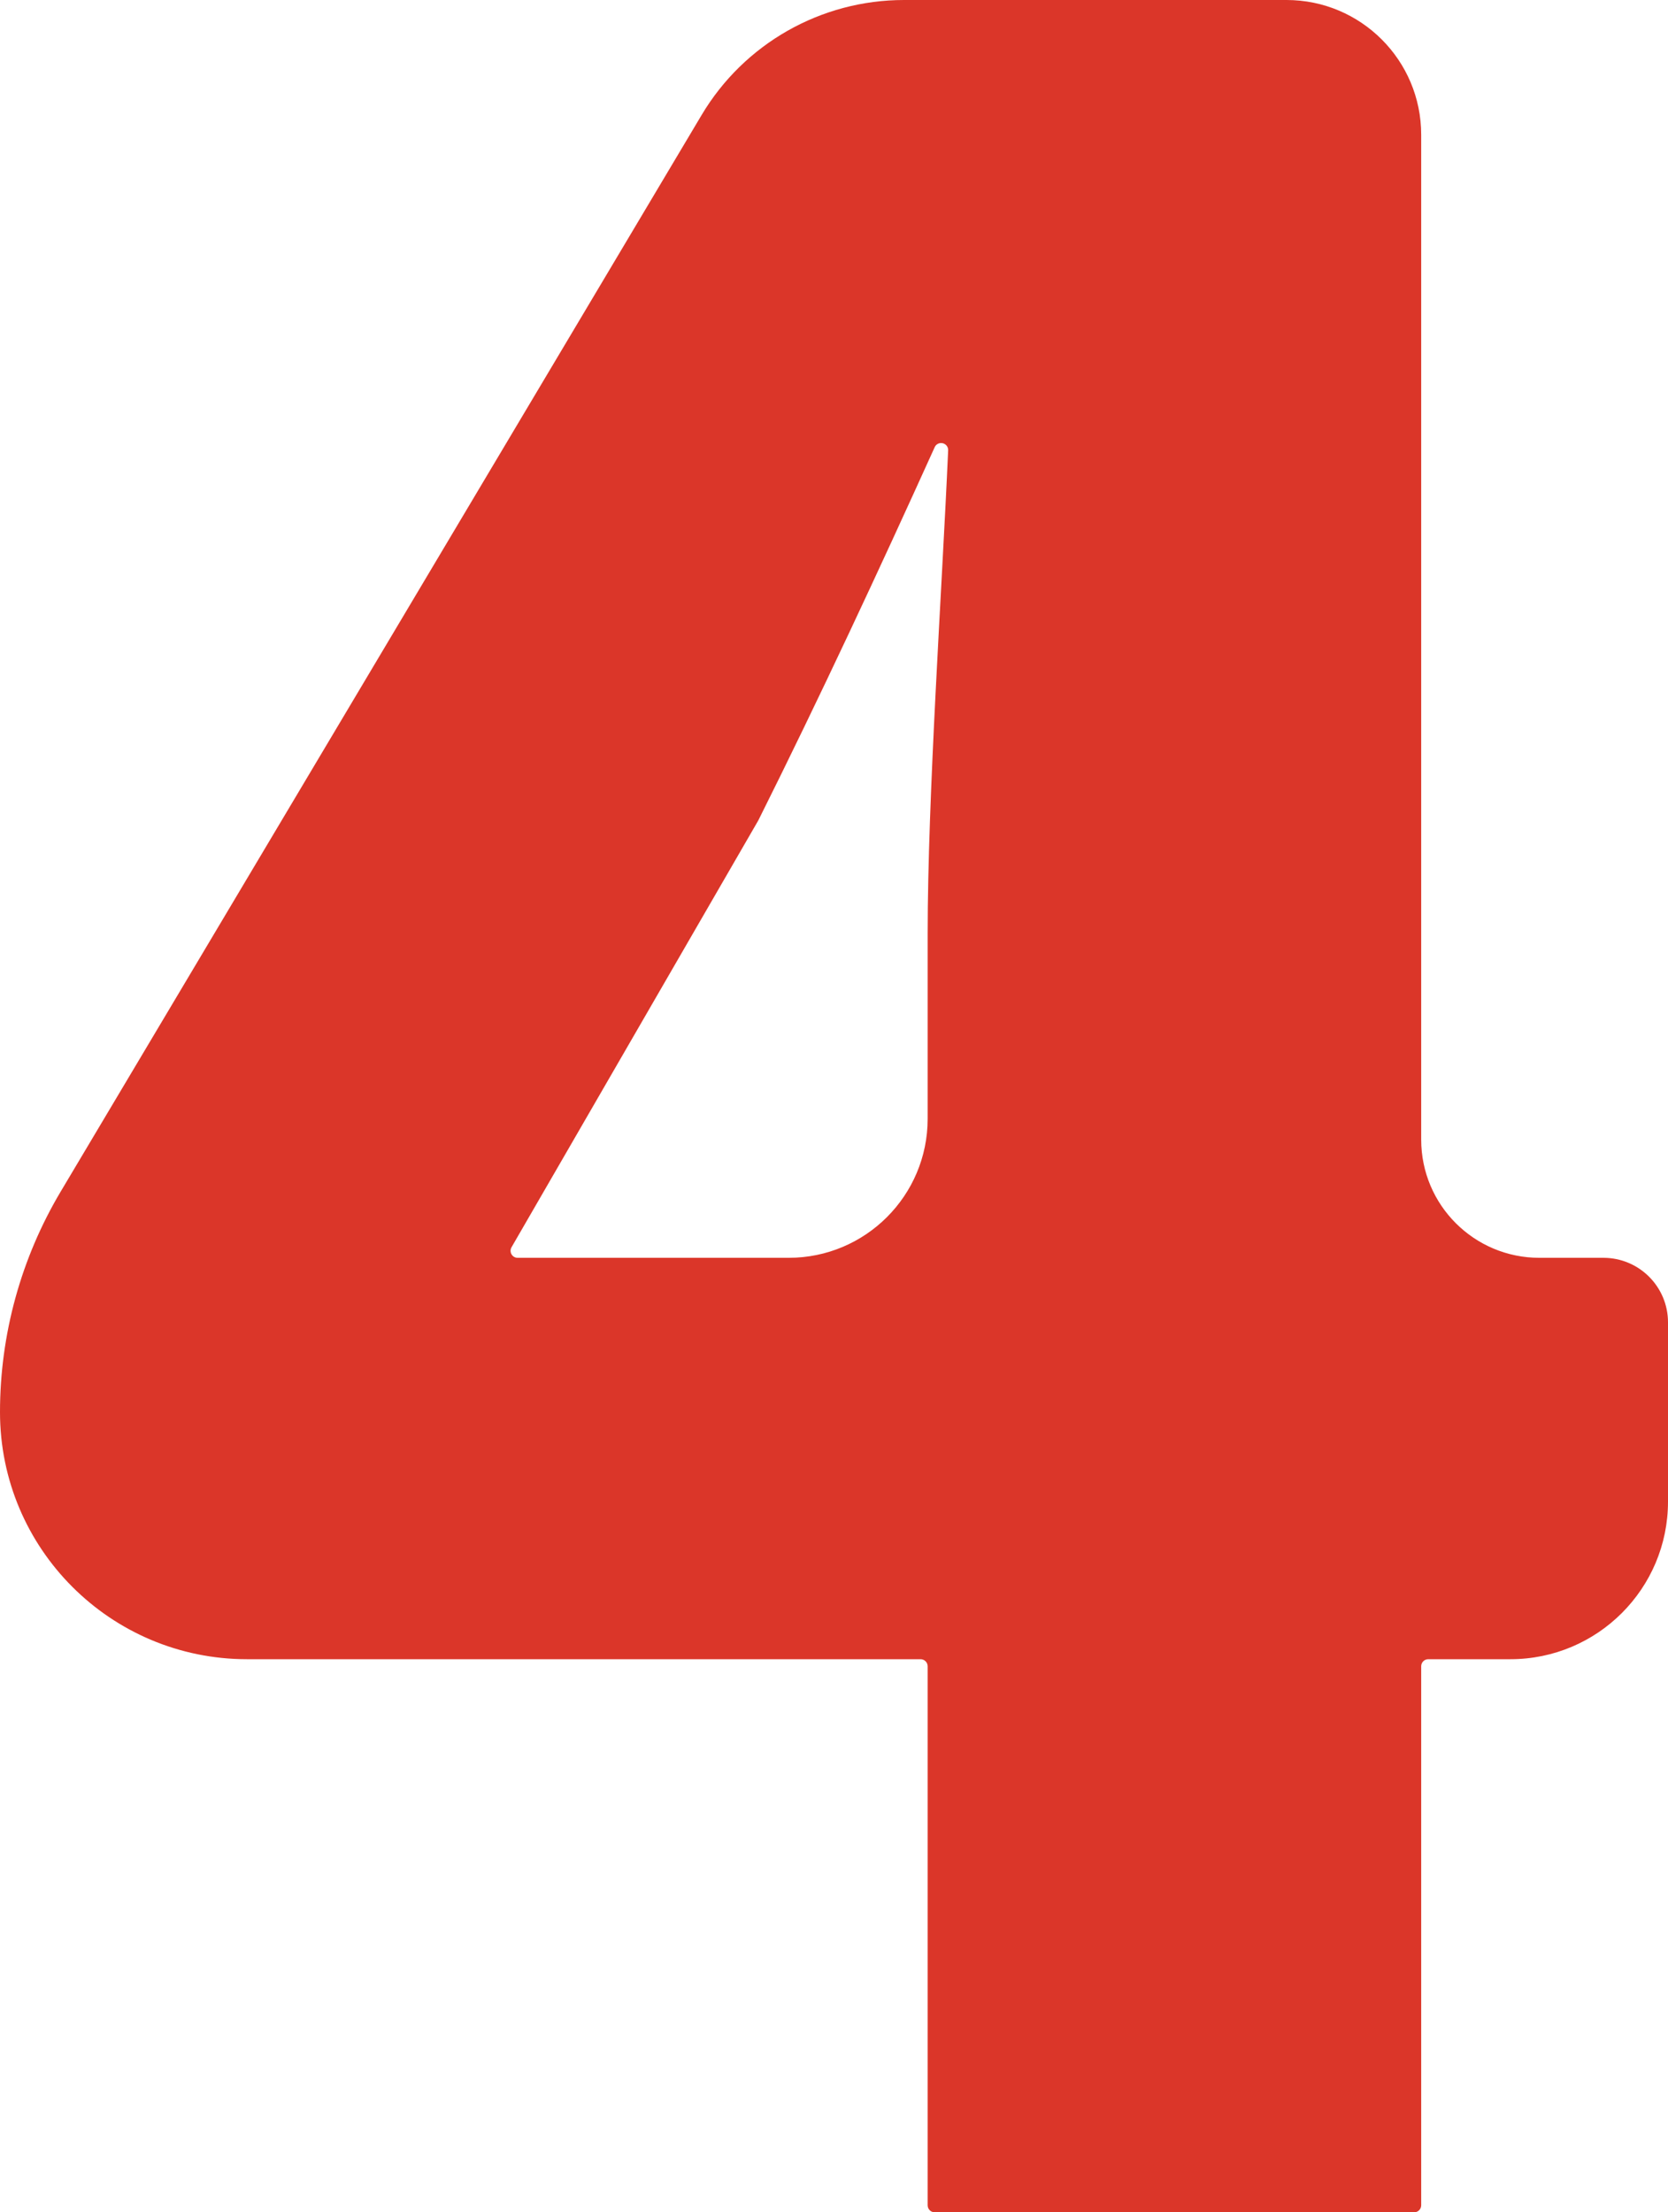 <svg xmlns="http://www.w3.org/2000/svg" x="0px" y="0px" viewBox="0 0 227.08 301.15" style="vertical-align: middle; max-width: 100%;" width="100%"><path d="M205.62,225.86h-11.18c-0.53,0-0.96,0.43-0.96,0.96v73.37c0,0.53-0.43,0.96-0.96,0.96h-65.27  c-0.53,0-0.96-0.43-0.96-0.96v-73.37c0-0.53-0.43-0.96-0.96-0.96h-91.7C15.06,225.86,0,210.81,0,192.23v0  c0-10.58,2.86-20.96,8.27-30.04L95.51,15.67C101.29,5.95,111.76,0,123.07,0h52.07c10.13,0,18.34,8.21,18.34,18.34v136.79  c0,8.89,7.2,16.09,16.09,16.09h8.72c4.85,0,8.79,3.93,8.79,8.79v24.4C227.08,216.26,217.47,225.86,205.62,225.86z M107.37,171.22  c10.45,0,18.92-8.47,18.92-18.92v-25.2c0-18.7,1.95-46.78,2.79-65.8c0.02-0.55-0.41-0.99-0.96-0.99l0,0c-0.38,0-0.72,0.22-0.87,0.56  c-7.61,16.81-15.62,34.01-24.02,50.82c-0.01,0.02-0.02,0.04-0.03,0.05l-33.56,58.04c-0.37,0.64,0.09,1.44,0.83,1.44H107.37z" fill="rgb(219,54,41)"></path></svg>